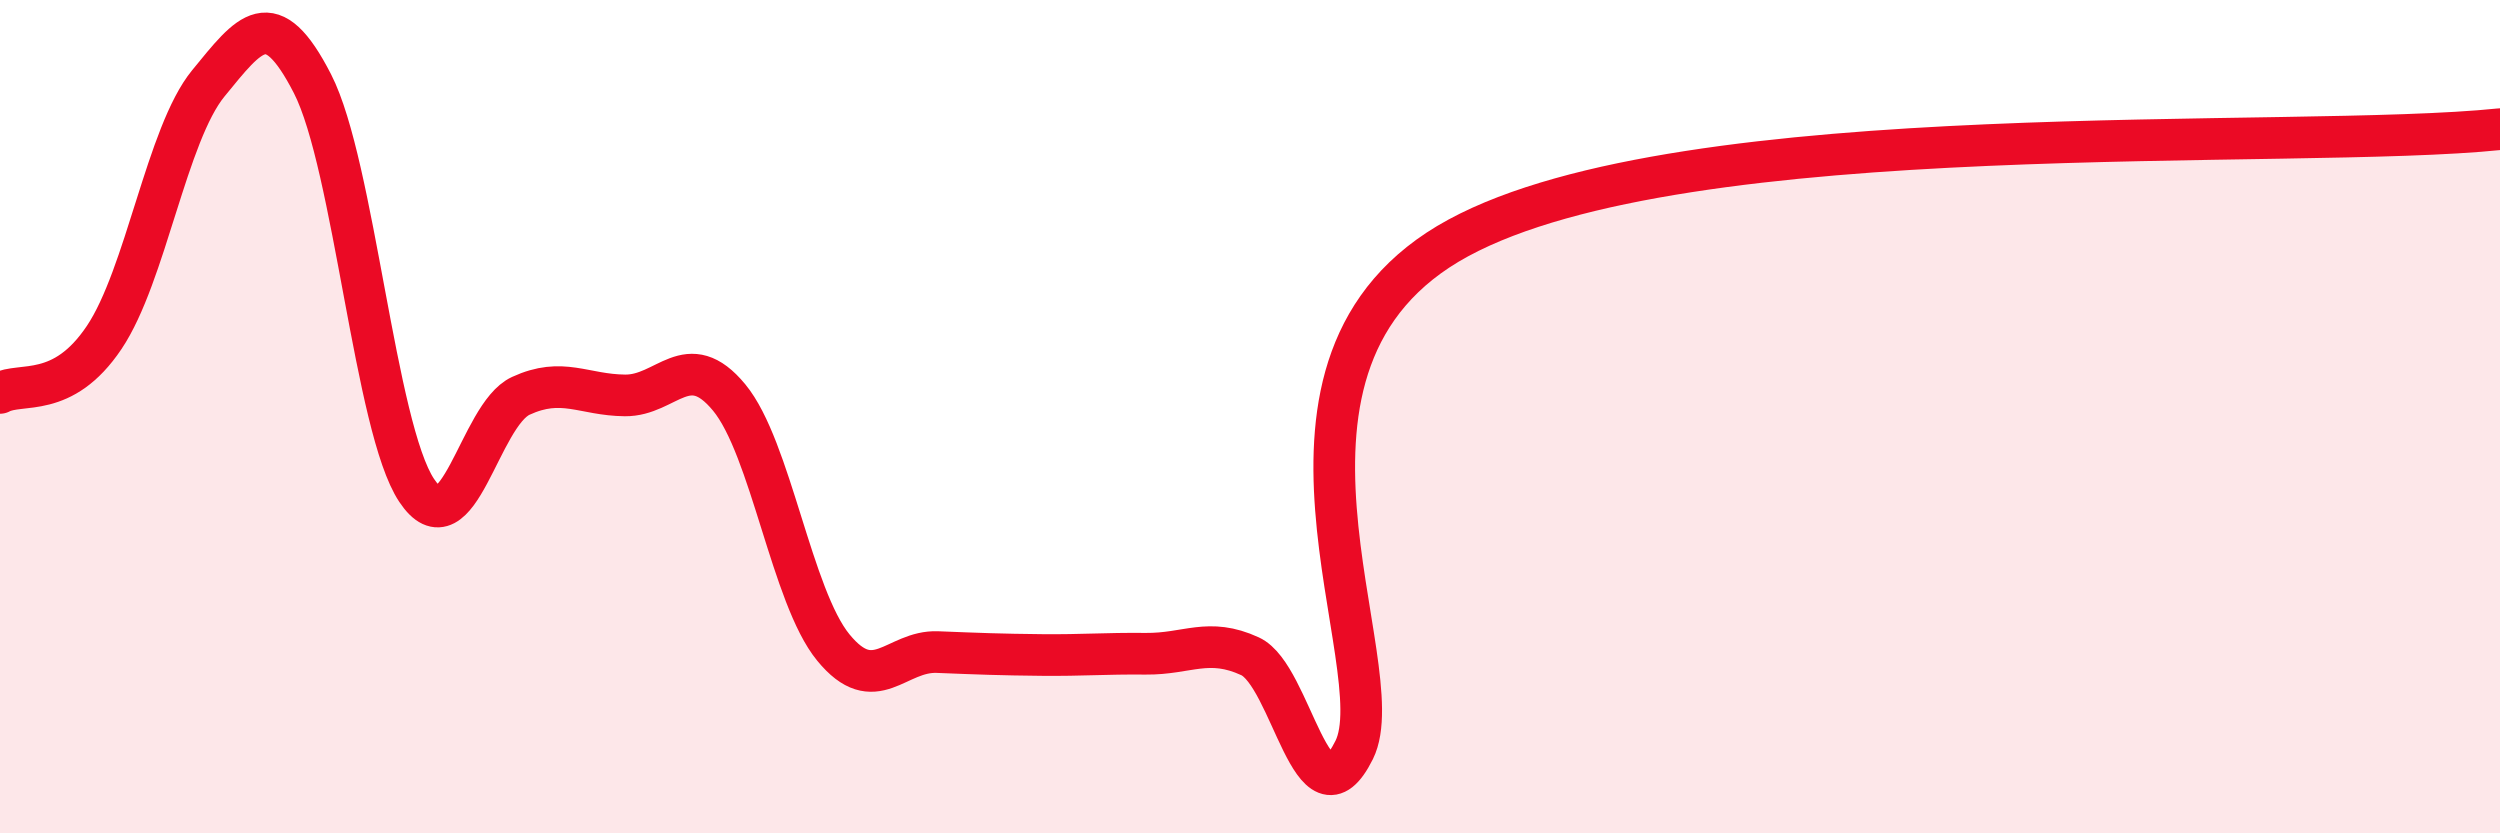 
    <svg width="60" height="20" viewBox="0 0 60 20" xmlns="http://www.w3.org/2000/svg">
      <path
        d="M 0,9.43 C 0.5,9.16 1.5,9.59 2.5,8.1 C 3.5,6.61 4,3.22 5,2 C 6,0.78 6.5,0.06 7.5,2.01 C 8.5,3.96 9,10.27 10,11.77 C 11,13.27 11.5,9.96 12.5,9.5 C 13.5,9.04 14,9.48 15,9.49 C 16,9.5 16.5,8.33 17.5,9.54 C 18.5,10.75 19,14.32 20,15.54 C 21,16.76 21.5,15.61 22.5,15.65 C 23.5,15.69 24,15.71 25,15.72 C 26,15.73 26.5,15.68 27.5,15.69 C 28.5,15.7 29,15.29 30,15.75 C 31,16.21 31.5,20.01 32.5,18 C 33.5,15.99 29.5,8.69 35,5.71 C 40.5,2.73 55,3.62 60,3.1L60 20L0 20Z"
        fill="#EB0A25"
        opacity="0.1"
        stroke-linecap="round"
        stroke-linejoin="round"
      />
      <path
        d="M 0,9.43 C 0.5,9.16 1.5,9.59 2.5,8.1 C 3.5,6.61 4,3.22 5,2 C 6,0.78 6.5,0.06 7.5,2.01 C 8.5,3.96 9,10.27 10,11.77 C 11,13.27 11.5,9.96 12.5,9.5 C 13.5,9.04 14,9.48 15,9.49 C 16,9.5 16.5,8.33 17.5,9.54 C 18.5,10.75 19,14.32 20,15.54 C 21,16.76 21.5,15.61 22.5,15.65 C 23.5,15.69 24,15.71 25,15.72 C 26,15.73 26.5,15.68 27.5,15.69 C 28.5,15.7 29,15.29 30,15.75 C 31,16.21 31.5,20.01 32.5,18 C 33.5,15.99 29.5,8.69 35,5.71 C 40.5,2.73 55,3.62 60,3.1"
        stroke="#EB0A25"
        stroke-width="1"
        fill="none"
        stroke-linecap="round"
        stroke-linejoin="round"
      />
    </svg>
  